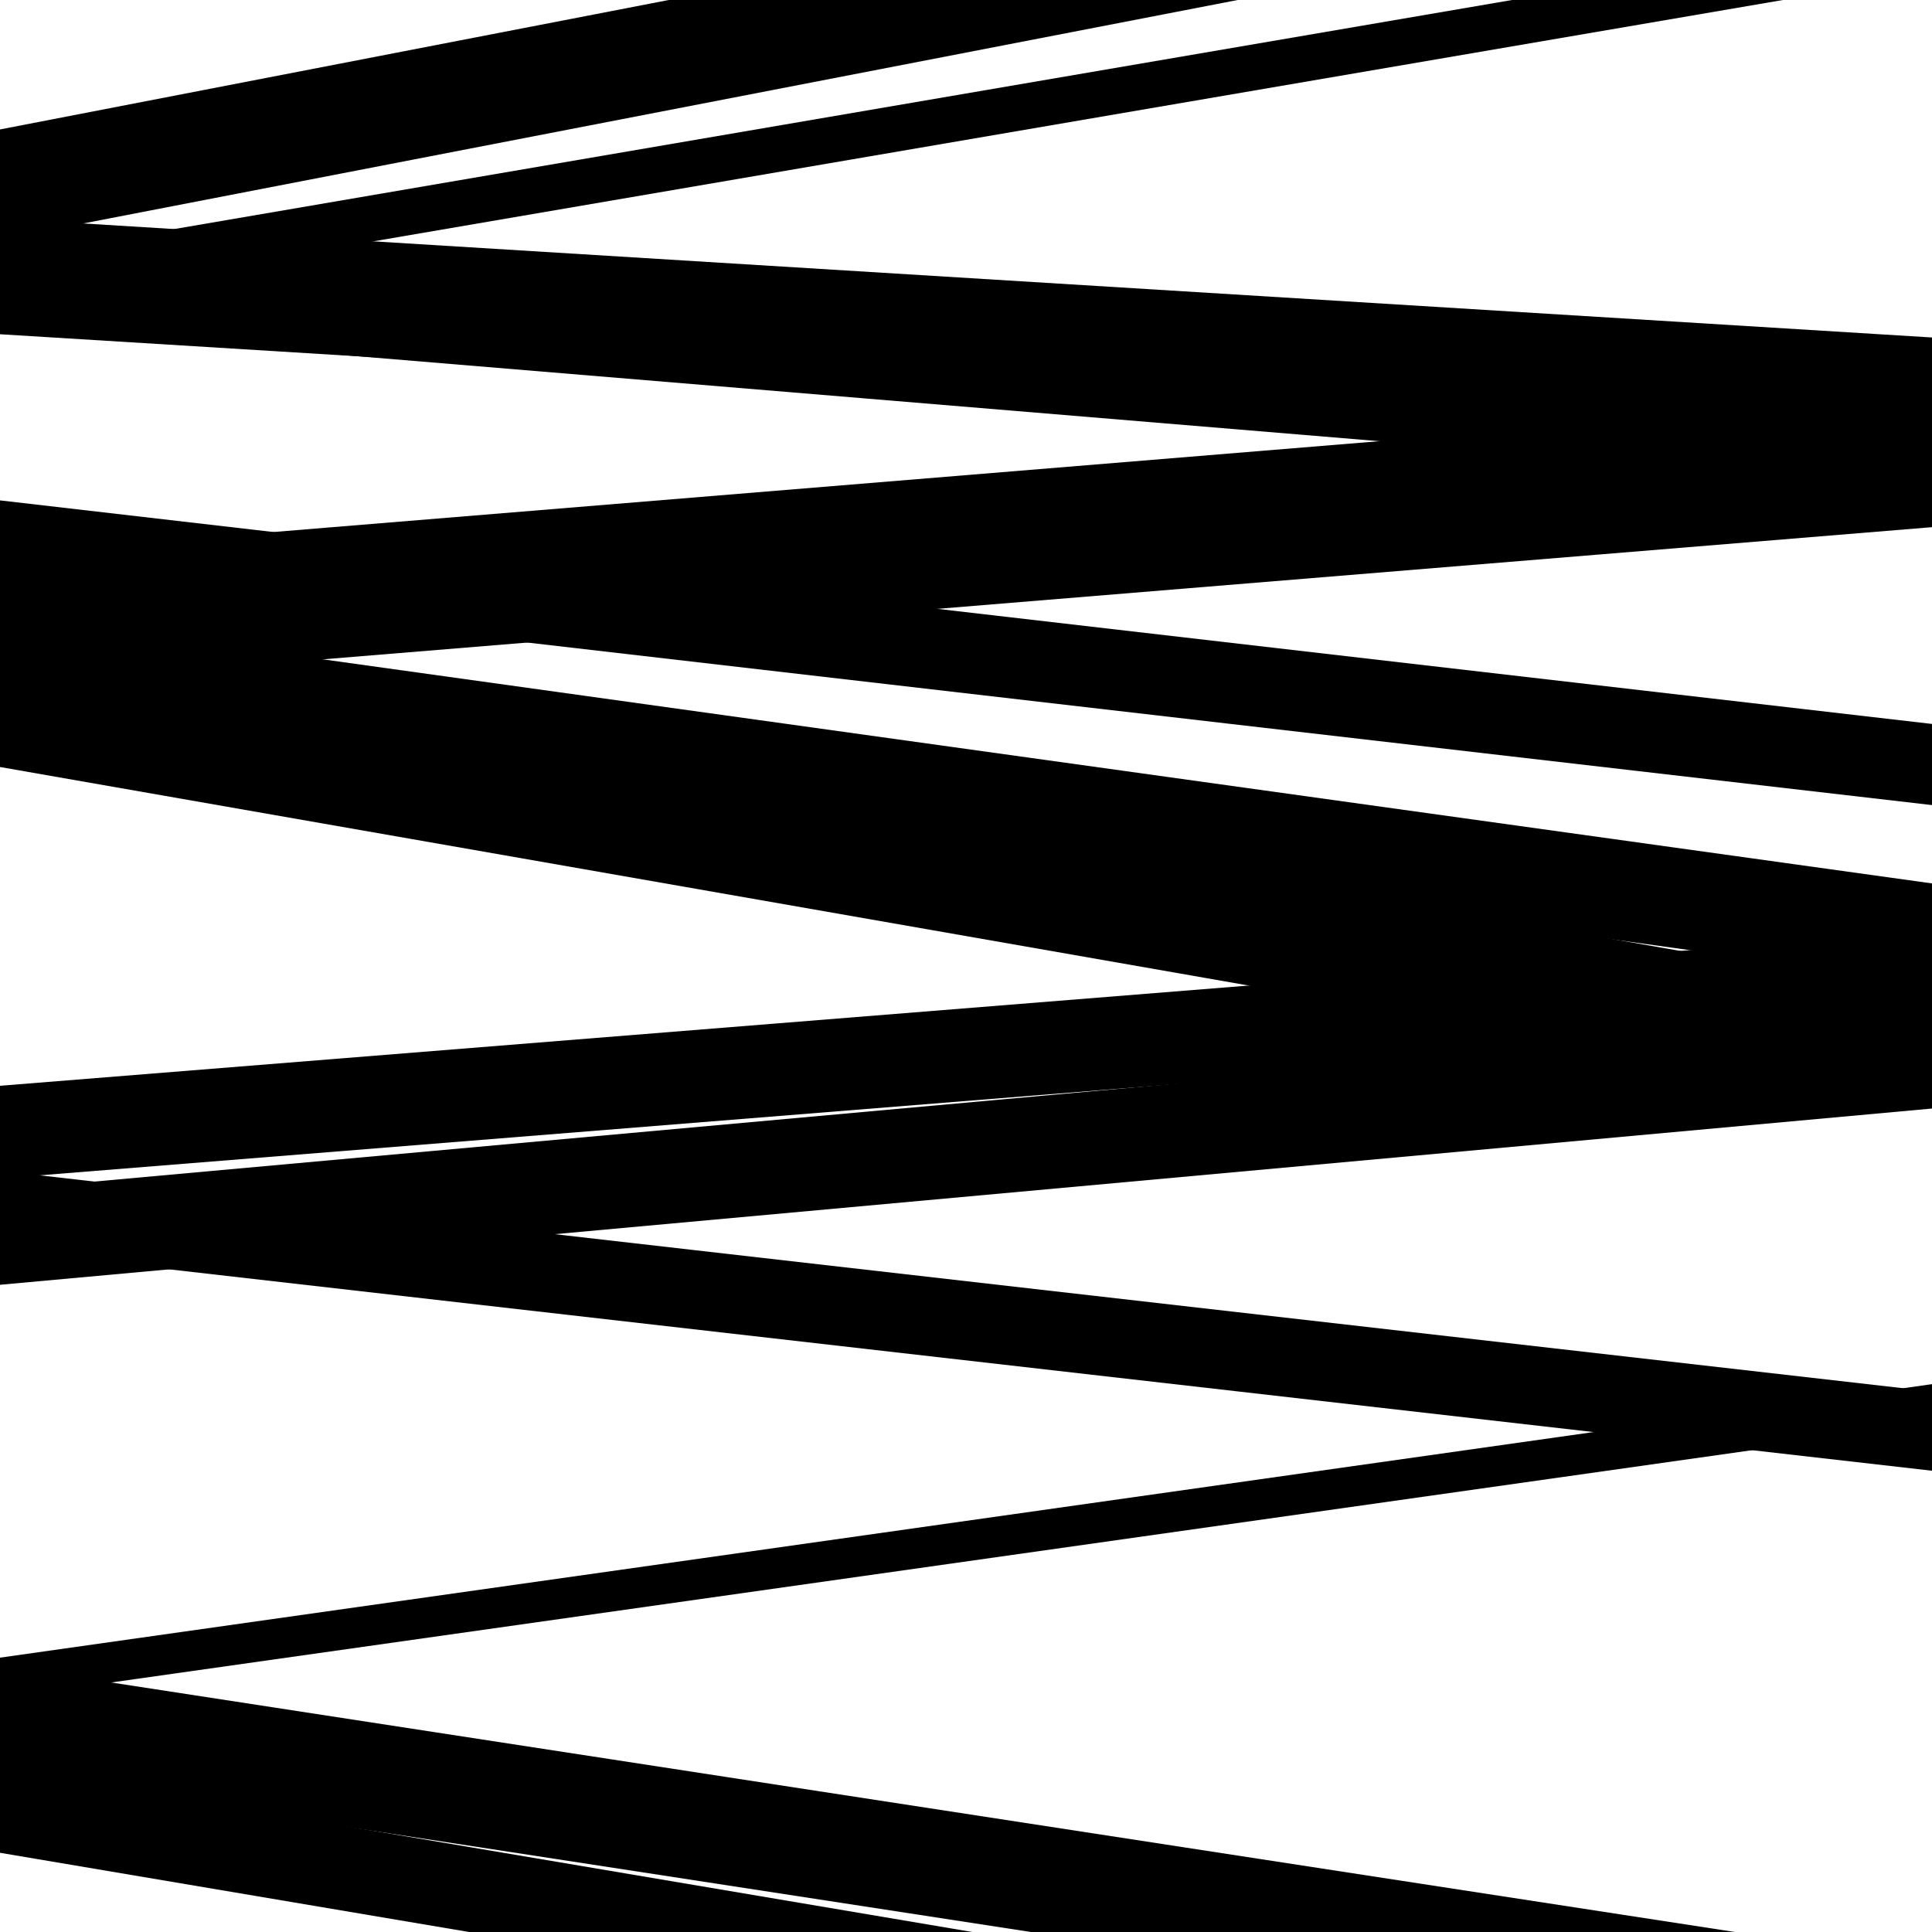 <svg viewBox="0 0 1000 1000" height="1000" width="1000" xmlns="http://www.w3.org/2000/svg">
<rect x="0" y="0" width="1000" height="1000" fill="#ffffff"></rect>
<path opacity="0.8" d="M 0 158 L 1000 -13.213 L 1000 -37.213 L 0 134 Z" fill="hsl(307, 15%, 50%)"></path>
<path opacity="0.8" d="M 0 397 L 1000 572.011 L 1000 515.011 L 0 340 Z" fill="hsl(312, 25%, 70%)"></path>
<path opacity="0.8" d="M 0 665 L 1000 573.774 L 1000 536.774 L 0 628 Z" fill="hsl(317, 30%, 90%)"></path>
<path opacity="0.8" d="M 0 879 L 1000 737.428 L 1000 716.428 L 0 858 Z" fill="hsl(302, 10%, 30%)"></path>
<path opacity="0.8" d="M 0 173 L 1000 234.682 L 1000 174.682 L 0 113 Z" fill="hsl(307, 15%, 50%)"></path>
<path opacity="0.8" d="M 0 355 L 1000 272.859 L 1000 204.859 L 0 287 Z" fill="hsl(312, 25%, 70%)"></path>
<path opacity="0.8" d="M 0 647 L 1000 761.251 L 1000 720.251 L 0 606 Z" fill="hsl(317, 30%, 90%)"></path>
<path opacity="0.8" d="M 0 918 L 1000 1071.673 L 1000 1015.673 L 0 862 Z" fill="hsl(302, 10%, 30%)"></path>
<path opacity="0.8" d="M 0 169 L 1000 252.147 L 1000 206.147 L 0 123 Z" fill="hsl(307, 15%, 50%)"></path>
<path opacity="0.8" d="M 0 370 L 1000 509.254 L 1000 457.254 L 0 318 Z" fill="hsl(312, 25%, 70%)"></path>
<path opacity="0.8" d="M 0 649 L 1000 558.471 L 1000 525.471 L 0 616 Z" fill="hsl(317, 30%, 90%)"></path>
<path opacity="0.8" d="M 0 959 L 1000 1127.892 L 1000 1083.892 L 0 915 Z" fill="hsl(302, 10%, 30%)"></path>
<path opacity="0.8" d="M 0 124 L 1000 -69.564 L 1000 -126.564 L 0 67 Z" fill="hsl(307, 15%, 50%)"></path>
<path opacity="0.8" d="M 0 301 L 1000 416.712 L 1000 374.712 L 0 259 Z" fill="hsl(312, 25%, 70%)"></path>
<path opacity="0.8" d="M 0 610 L 1000 529.72 L 1000 481.72 L 0 562 Z" fill="hsl(317, 30%, 90%)"></path>
</svg>